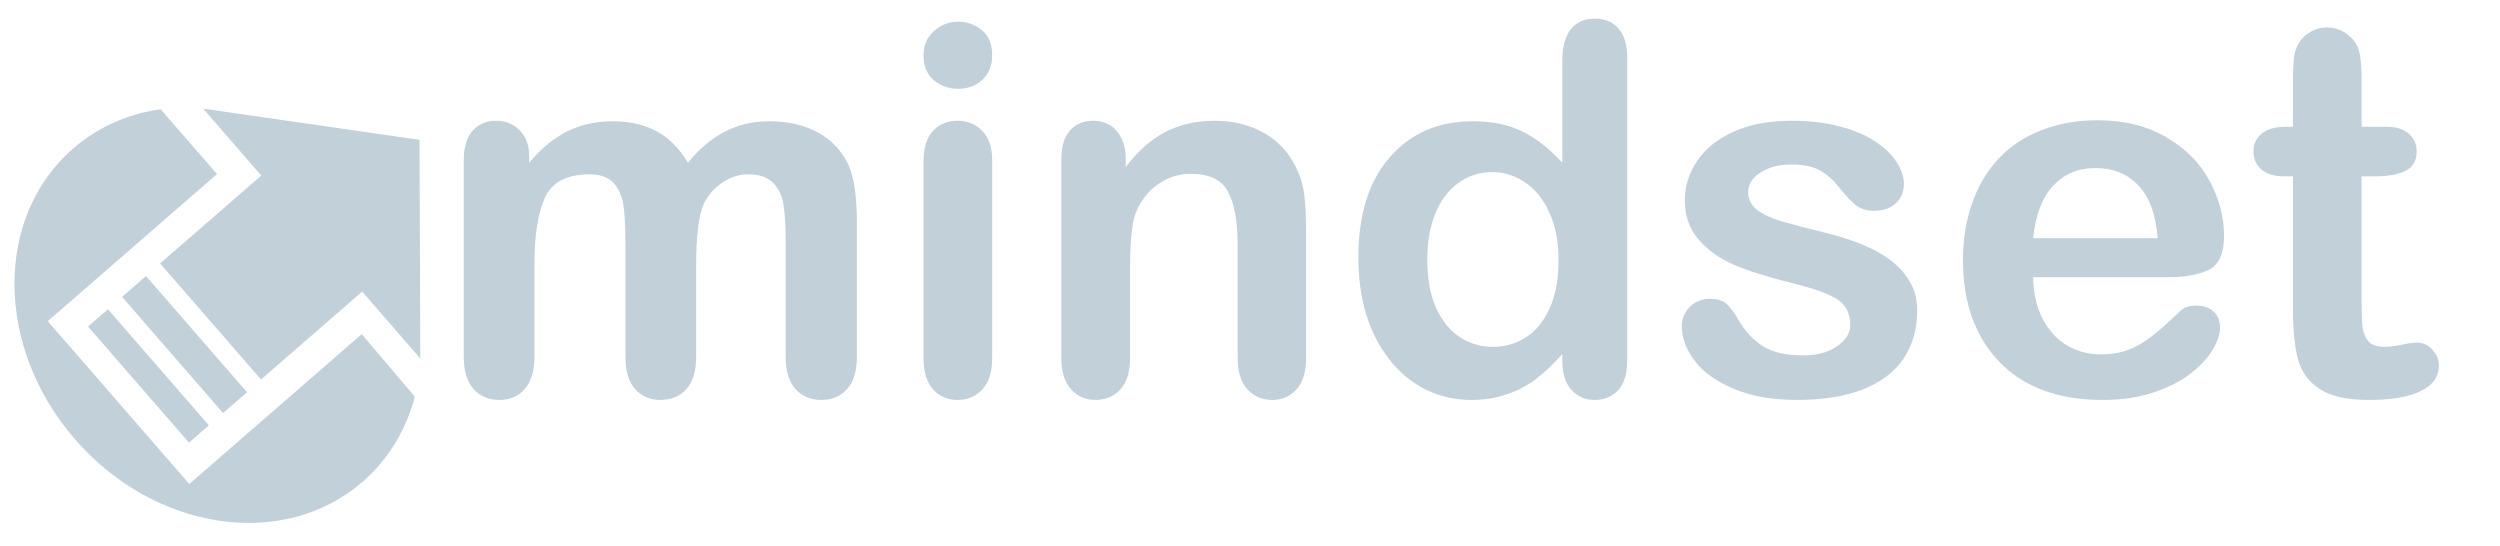<?xml version="1.0" encoding="UTF-8"?>
<svg width="800.86" height="174.9" overflow="hidden" version="1.1" xml:space="preserve" xmlns="http://www.w3.org/2000/svg" xmlns:cc="http://creativecommons.org/ns#" xmlns:dc="http://purl.org/dc/elements/1.1/" xmlns:rdf="http://www.w3.org/1999/02/22-rdf-syntax-ns#"><g fill="#c1d0d9"><path d="m223.01 85.011v29.246q0 6.929-3.142 10.393-3.142 3.464-8.298 3.464-4.995 0-8.137-3.464-3.062-3.464-3.062-10.393v-35.046q0-8.298-0.564-12.891-0.564-4.592-3.062-7.493-2.498-2.981-7.896-2.981-10.796 0-14.26 7.412-3.384 7.412-3.384 21.27v29.729q0 6.848-3.142 10.393-3.062 3.464-8.137 3.464-4.995 0-8.218-3.464-3.142-3.545-3.142-10.393v-62.922q0-6.204 2.82-9.426 2.9-3.223 7.573-3.223 4.512 0 7.493 3.062 3.062 2.981 3.062 8.298v2.095q5.72-6.848 12.246-10.071t14.502-3.223q8.298 0 14.26 3.303 5.962 3.303 9.829 9.99 5.559-6.768 11.924-9.99 6.365-3.303 14.099-3.303 9.023 0 15.549 3.545 6.526 3.545 9.748 10.151 2.82 5.962 2.82 18.772v42.942q0 6.929-3.142 10.393-3.142 3.464-8.298 3.464-4.995 0-8.218-3.464-3.142-3.545-3.142-10.393v-36.98q0-7.09-0.645-11.36-0.564-4.27-3.223-7.17-2.659-2.9-8.057-2.9-4.351 0-8.298 2.578-3.867 2.578-6.043 6.929-2.417 5.559-2.417 19.658z"/><path d="m317.84 51.173v63.567q0 6.606-3.142 9.99t-7.976 3.384q-4.834 0-7.896-3.464-2.981-3.464-2.981-9.91v-62.922q0-6.526 2.981-9.829 3.062-3.303 7.896-3.303 4.834 0 7.976 3.303 3.142 3.303 3.142 9.185zm-10.876-22.72q-4.592 0-7.896-2.82-3.223-2.82-3.223-7.976 0-4.673 3.303-7.654 3.384-3.062 7.815-3.062 4.27 0 7.573 2.739 3.303 2.739 3.303 7.976 0 5.076-3.223 7.976-3.223 2.82-7.654 2.82z"/><path d="m360.62 50.851v2.659q5.801-7.654 12.649-11.199 6.929-3.626 15.872-3.626 8.701 0 15.549 3.787 6.848 3.787 10.232 10.715 2.175 4.028 2.82 8.701 0.645 4.673 0.645 11.924v40.928q0 6.606-3.062 9.99-2.981 3.384-7.815 3.384-4.915 0-7.976-3.464-3.062-3.464-3.062-9.91v-36.658q0-10.876-3.062-16.597-2.981-5.801-12.004-5.801-5.881 0-10.715 3.545-4.834 3.464-7.09 9.587-1.611 4.915-1.611 18.369v27.554q0 6.687-3.142 10.071-3.062 3.303-7.976 3.303-4.753 0-7.815-3.464-3.062-3.464-3.062-9.91v-63.567q0-6.284 2.739-9.346 2.739-3.142 7.493-3.142 2.9 0 5.237 1.37 2.336 1.37 3.706 4.109 1.45 2.739 1.45 6.687z"/><path d="m500.48 115.55v-2.175q-4.431 5.076-8.782 8.298-4.27 3.142-9.346 4.753-4.995 1.692-10.957 1.692-7.896 0-14.663-3.303-6.687-3.384-11.602-9.587-4.915-6.204-7.493-14.583-2.498-8.379-2.498-18.127 0-20.625 10.071-32.146t26.506-11.521q9.507 0 16.033 3.303 6.526 3.223 12.729 9.99v-32.468q0-6.768 2.659-10.232 2.739-3.464 7.734-3.464t7.654 3.223q2.739 3.142 2.739 9.346v97.002q0 6.284-2.9 9.426-2.9 3.142-7.493 3.142-4.512 0-7.493-3.223-2.9-3.303-2.9-9.346zm-43.264-32.307q0 8.943 2.739 15.227 2.82 6.284 7.654 9.507 4.834 3.142 10.554 3.142 5.801 0 10.554-2.981 4.834-3.062 7.654-9.265 2.9-6.284 2.9-15.63 0-8.782-2.9-15.066-2.82-6.365-7.734-9.668-4.834-3.384-10.635-3.384-6.043 0-10.796 3.464-4.753 3.384-7.412 9.829-2.578 6.365-2.578 14.824z"/><path d="m614.16 99.352q0 9.104-4.431 15.63-4.431 6.445-13.132 9.829-8.621 3.303-21.028 3.303-11.843 0-20.303-3.626t-12.488-9.023q-4.028-5.479-4.028-10.957 0-3.626 2.578-6.204 2.578-2.578 6.526-2.578 3.464 0 5.317 1.692 1.853 1.692 3.545 4.753 3.384 5.881 8.057 8.782 4.753 2.9 12.891 2.9 6.606 0 10.796-2.9 4.27-2.981 4.27-6.768 0-5.801-4.431-8.46-4.351-2.659-14.421-5.076-11.36-2.82-18.53-5.881-7.09-3.142-11.36-8.218-4.27-5.076-4.27-12.488 0-6.606 3.948-12.488 3.948-5.881 11.602-9.346 7.734-3.545 18.611-3.545 8.54 0 15.308 1.772 6.848 1.772 11.36 4.753 4.592 2.981 6.929 6.606 2.417 3.626 2.417 7.09 0 3.787-2.578 6.204-2.498 2.417-7.17 2.417-3.384 0-5.801-1.934-2.336-1.934-5.398-5.801-2.498-3.223-5.881-5.156t-9.185-1.934q-5.962 0-9.91 2.578-3.948 2.498-3.948 6.284 0 3.464 2.9 5.72 2.9 2.175 7.815 3.626 4.915 1.45 13.535 3.545 10.232 2.498 16.677 5.962 6.526 3.464 9.829 8.218 3.384 4.673 3.384 10.715z"/><path d="m694.33 88.798h-43.022q0.081 7.493 2.981 13.213 2.981 5.72 7.815 8.621 4.915 2.9 10.796 2.9 3.948 0 7.17-0.886 3.303-0.967 6.365-2.9 3.062-2.014 5.64-4.27 2.578-2.256 6.687-6.123 1.692-1.45 4.834-1.45 3.384 0 5.479 1.853 2.095 1.853 2.095 5.237 0 2.981-2.336 7.009-2.336 3.948-7.09 7.654-4.673 3.626-11.843 6.043-7.09 2.417-16.355 2.417-21.189 0-32.952-12.085-11.763-12.085-11.763-32.791 0-9.748 2.9-18.047 2.9-8.379 8.46-14.341t13.696-9.104q8.137-3.223 18.047-3.223 12.891 0 22.075 5.479 9.265 5.398 13.857 14.019 4.592 8.621 4.592 17.563 0 8.298-4.753 10.796-4.753 2.417-13.374 2.417zm-43.022-12.488h39.88q-0.806-11.279-6.123-16.838-5.237-5.64-13.857-5.64-8.218 0-13.535 5.72-5.237 5.64-6.365 16.758z"/><path d="m732.11 40.619h2.417v-13.213q0-5.317 0.242-8.298 0.322-3.062 1.611-5.237 1.289-2.256 3.706-3.626 2.417-1.45 5.398-1.45 4.189 0 7.573 3.142 2.256 2.095 2.82 5.156 0.645 2.981 0.645 8.54v14.985h8.057q4.673 0 7.09 2.256 2.498 2.175 2.498 5.64 0 4.431-3.545 6.204-3.464 1.772-9.99 1.772h-4.109v40.444q0 5.156 0.322 7.976 0.403 2.739 1.934 4.512 1.611 1.692 5.156 1.692 1.934 0 5.237-0.645 3.303-0.725 5.156-0.725 2.659 0 4.753 2.175 2.175 2.095 2.175 5.237 0 5.317-5.801 8.137-5.801 2.82-16.677 2.82-10.312 0-15.63-3.464-5.317-3.464-7.009-9.587-1.611-6.123-1.611-16.355v-42.217h-2.9q-4.753 0-7.251-2.256-2.498-2.256-2.498-5.72 0-3.464 2.578-5.64 2.659-2.256 7.654-2.256z"/><g fill-rule="evenodd"><path d="m51.3 84.4 32.4-28.17-18.62-21.42 69.3 10 0.26 70.02-18.63-21.42-32.39 28.16z"/><path d="m39.1 95.1 7.67-6.67 32.35 37.21-7.67 6.67z"/><path d="m28.2 104.6 6.37-5.54 32.34 37.2-6.37 5.54z"/><path d="m23.4 47.6c7.9-6.86 17.35-10.99 27.41-12.52l0.67-0.06 18.03 20.74-54.21 47.13 45.34 52.16 55.24-48.01 16.96 19.96-0.46 1.92c-2.92 9.74-8.32 18.53-16.21 25.4-25.27 21.96-66.52 15.87-92.13-13.59-25.62-29.47-25.9-71.17-0.64-93.13z"/></g></g></svg>
